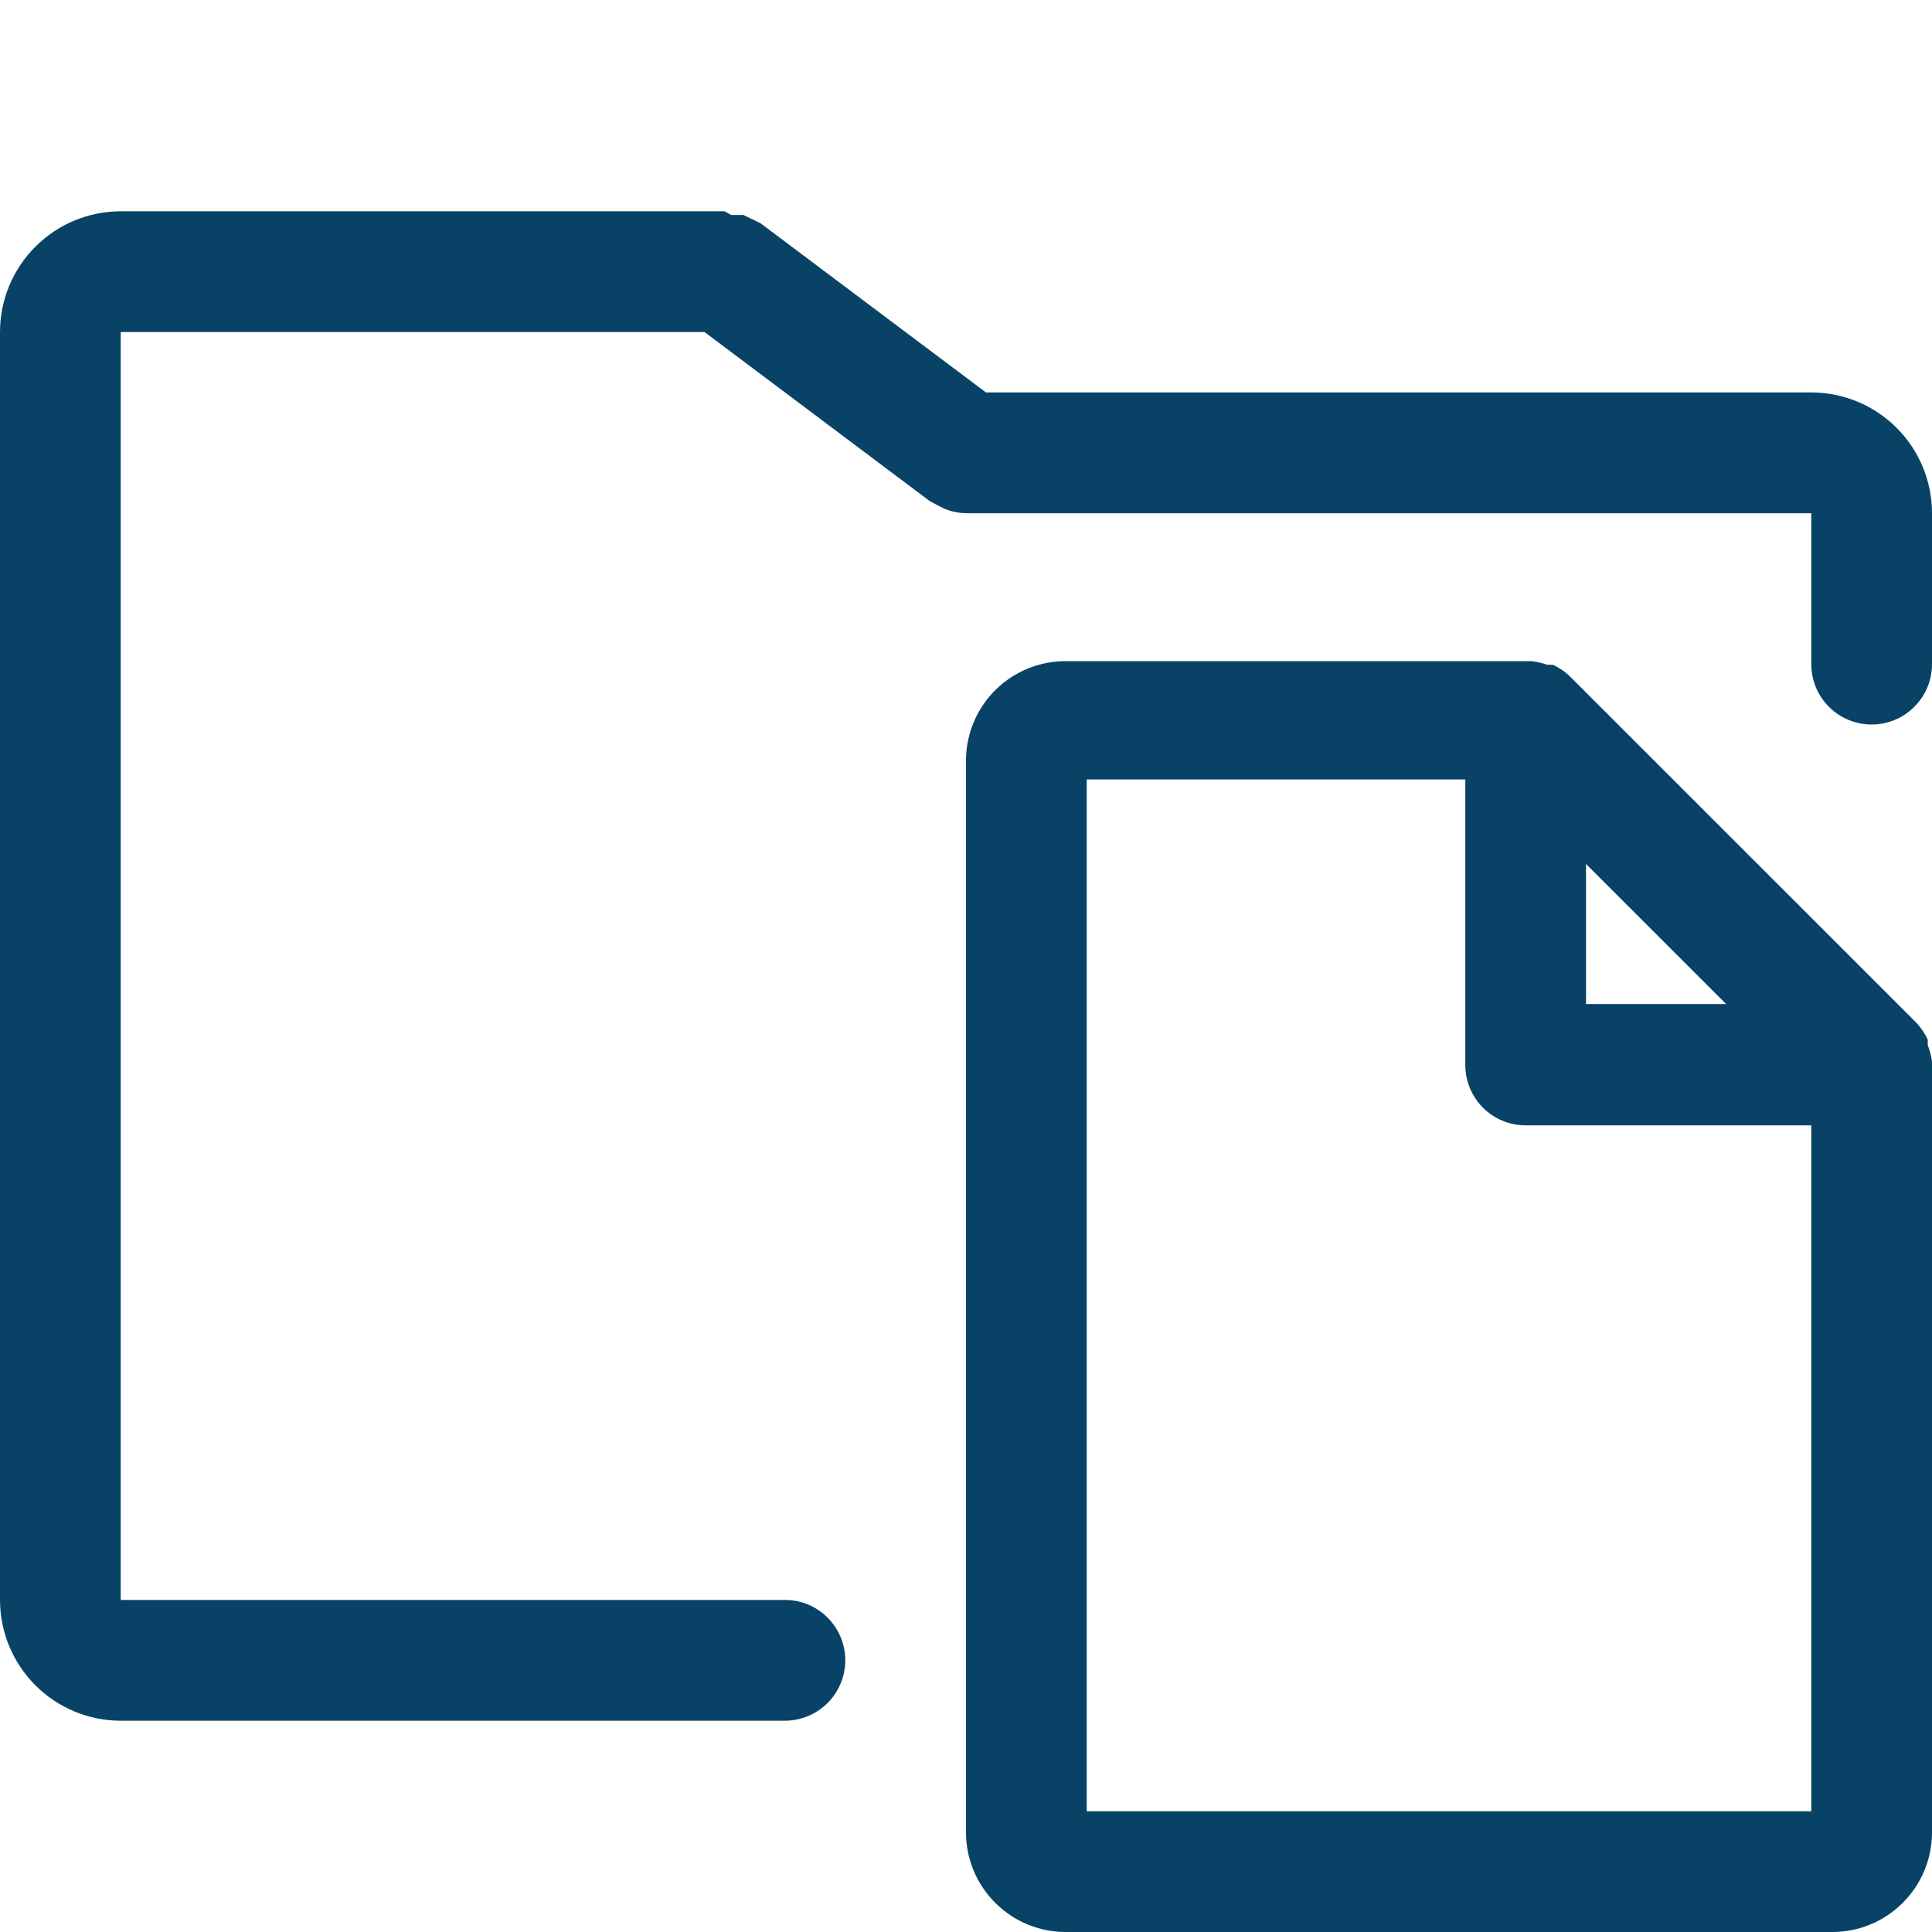 <svg width="25" height="25" viewBox="0 0 25 25" fill="none" xmlns="http://www.w3.org/2000/svg">
<g clip-path="url(#clip0_61_320)">
<path d="M23.438 5.078H12.758L9.844 2.891L9.766 2.852L9.617 2.781H9.461L9.375 2.734H1.562C1.148 2.734 0.751 2.899 0.458 3.192C0.165 3.485 0 3.882 0 4.297L0 20.703C0 21.117 0.165 21.515 0.458 21.808C0.751 22.101 1.148 22.266 1.562 22.266H10.156C10.364 22.266 10.562 22.183 10.709 22.037C10.855 21.89 10.938 21.692 10.938 21.484C10.938 21.277 10.855 21.078 10.709 20.932C10.562 20.785 10.364 20.703 10.156 20.703H1.562V4.297H9.117L12.031 6.484L12.133 6.539L12.227 6.586C12.314 6.62 12.406 6.639 12.5 6.641H23.438V8.594C23.438 8.801 23.52 9 23.666 9.146C23.813 9.293 24.012 9.375 24.219 9.375C24.426 9.375 24.625 9.293 24.771 9.146C24.918 9 25 8.801 25 8.594V6.641C25 6.226 24.835 5.829 24.542 5.536C24.249 5.243 23.852 5.078 23.438 5.078Z" fill="#094267"/>
<path d="M24.945 13.523V13.453C24.908 13.373 24.858 13.299 24.797 13.234L20.312 8.75C20.248 8.689 20.174 8.639 20.094 8.602H20.023C19.955 8.579 19.884 8.563 19.812 8.555H13.789C13.453 8.555 13.129 8.686 12.888 8.921C12.648 9.156 12.508 9.476 12.5 9.812V23.711C12.5 24.053 12.636 24.381 12.878 24.622C13.119 24.864 13.447 25 13.789 25H23.711C24.053 25 24.381 24.864 24.622 24.622C24.864 24.381 25 24.053 25 23.711V13.781C25 13.781 25 13.781 25 13.734C24.989 13.662 24.971 13.592 24.945 13.523ZM20.523 11.18L22.336 12.992H20.523V11.18ZM14.062 23.438V10.086H18.961V13.781C18.961 13.988 19.043 14.187 19.19 14.334C19.336 14.48 19.535 14.562 19.742 14.562H23.438V23.438H14.062Z" fill="#094267"/>
</g>
<defs>
<clipPath id="clip0_61_320">
<rect width="25" height="25" fill="white"/>
</clipPath>
</defs>
</svg>
